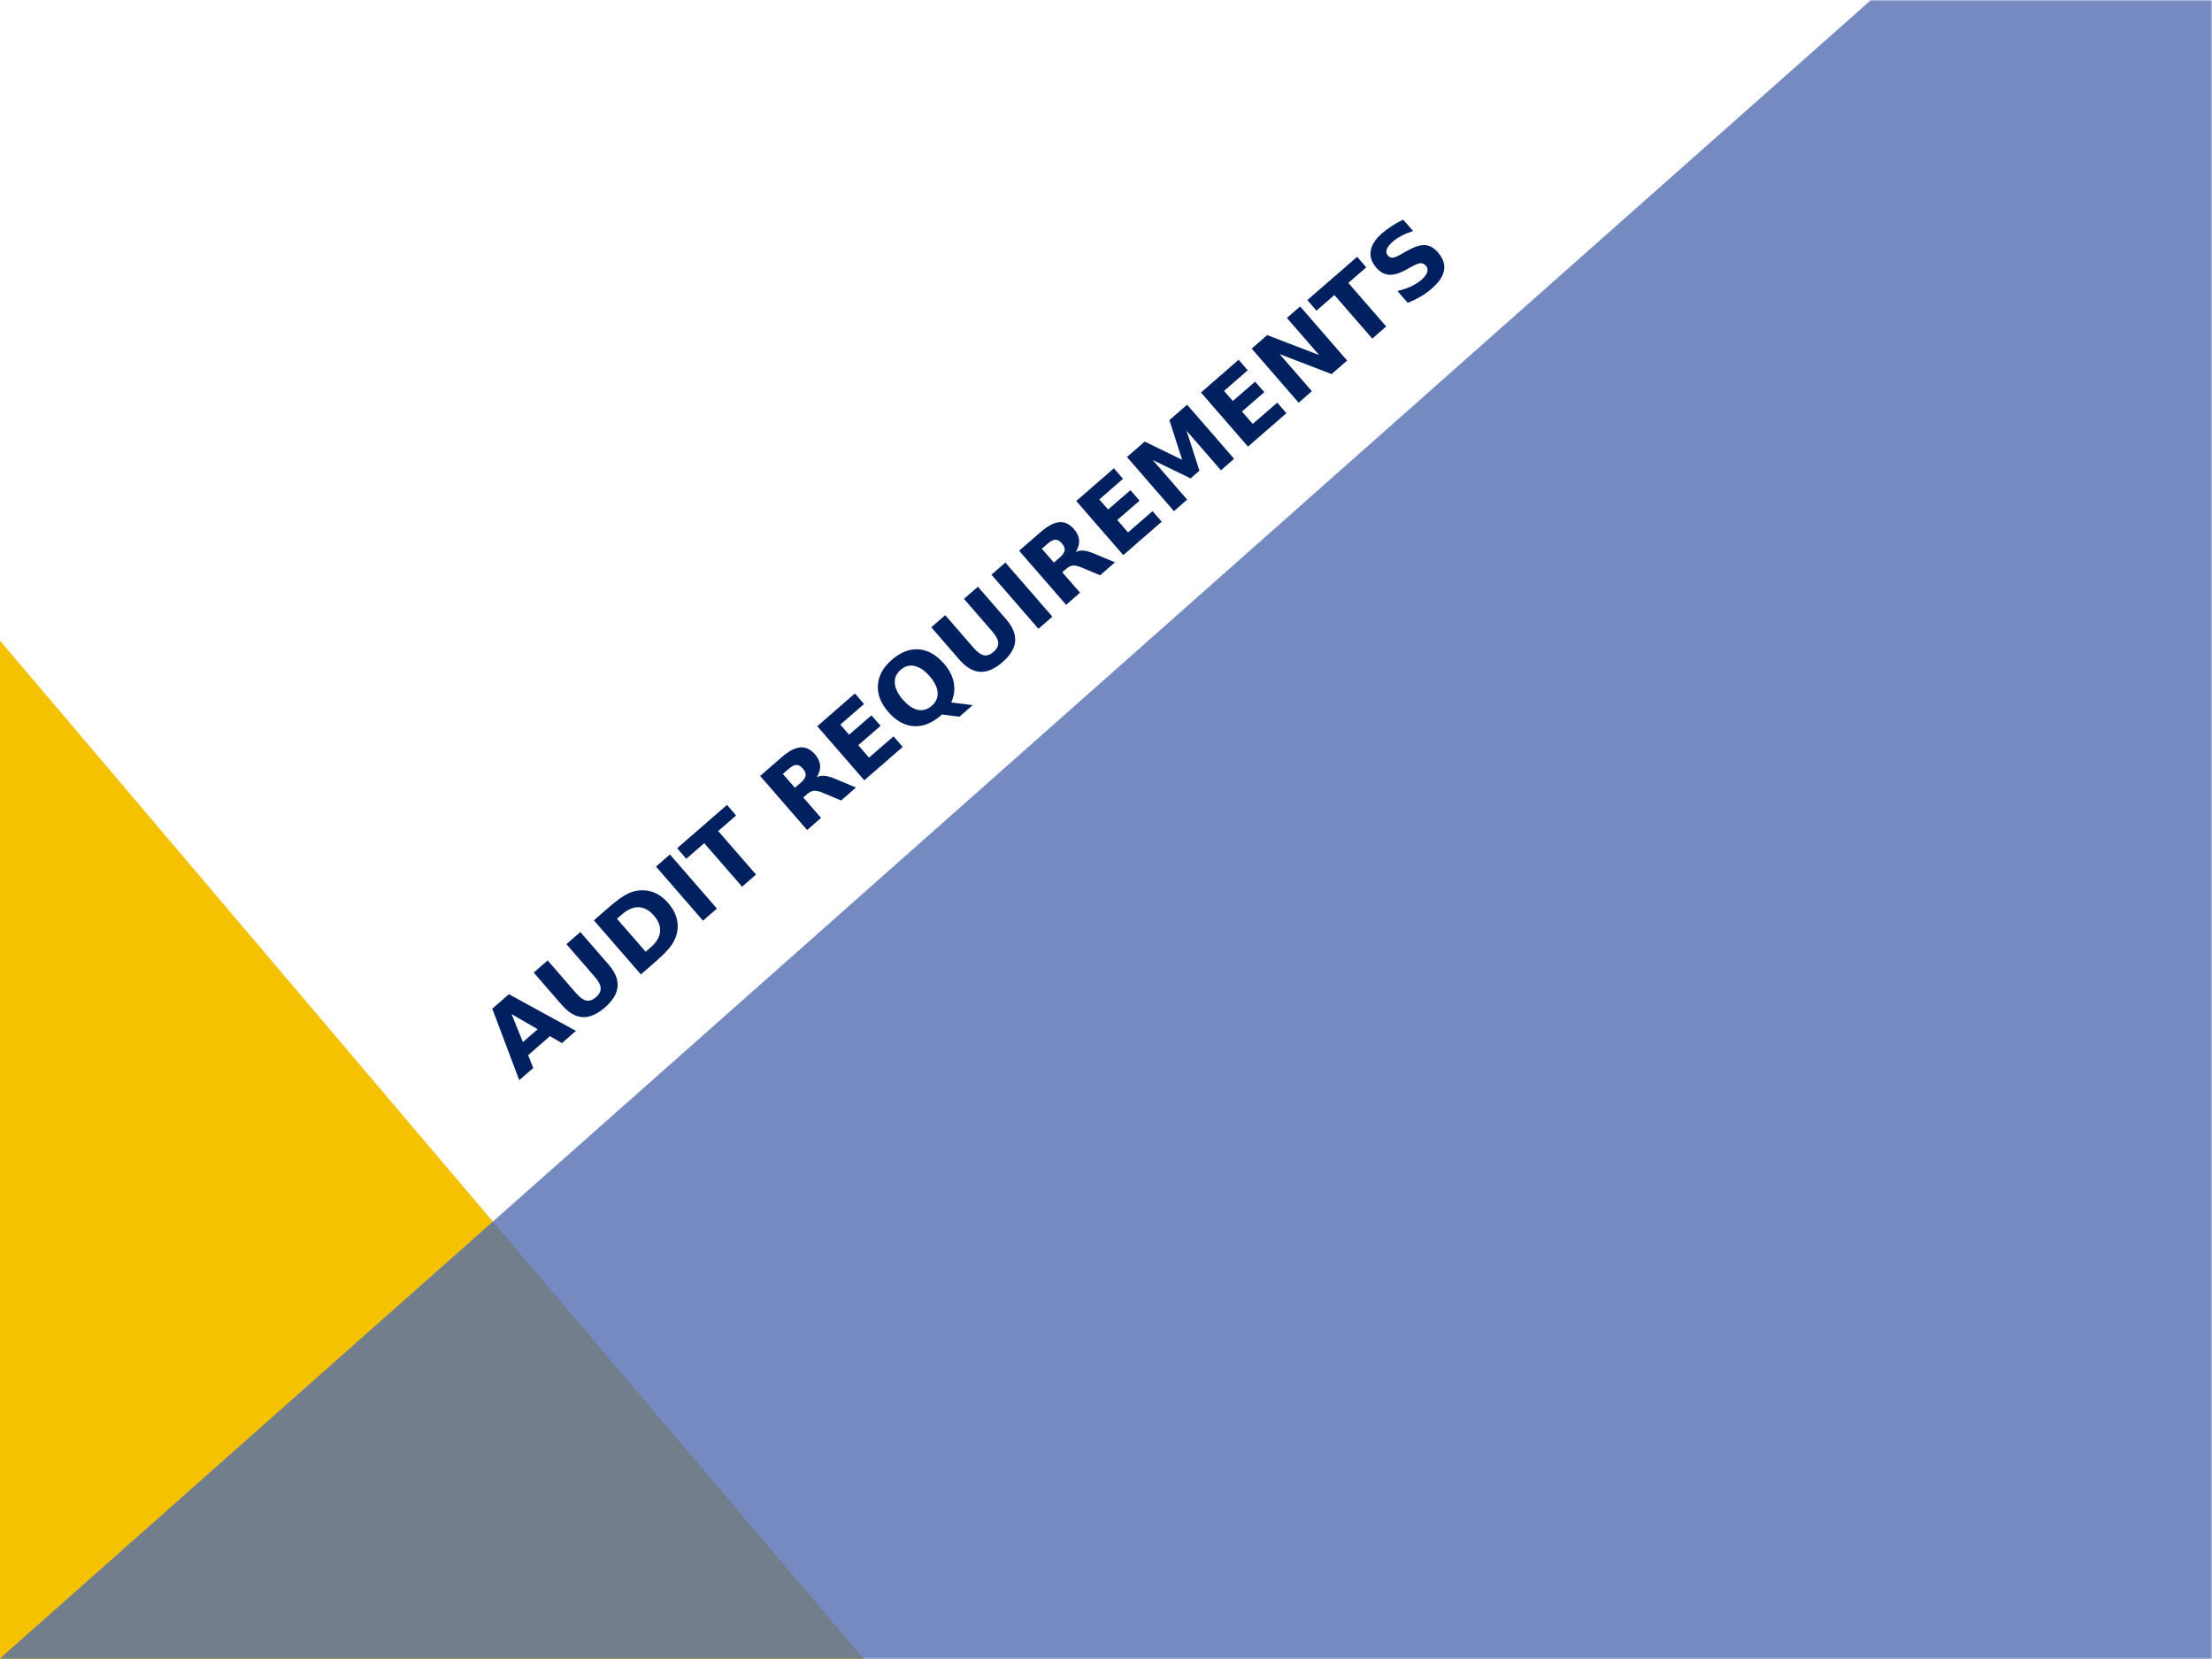 <?xml version="1.0" encoding="UTF-8"?>
<svg xmlns="http://www.w3.org/2000/svg" xmlns:xlink="http://www.w3.org/1999/xlink" width="720pt" height="540pt" viewBox="0 0 720 540" version="1.1">
<rect x="0" y="0" width="720" height="540" fill="#808080" stroke="none"/>
<defs>
<g>
<symbol overflow="visible" id="glyph0-0">
<path style="stroke:none;" d="M 4.906 3.219 L -13.594 -18.078 L -1.516 -28.578 L 16.984 -7.281 Z M 5.109 0.703 L 14.484 -7.453 L -1.688 -26.047 L -11.062 -17.891 Z M 5.109 0.703 "/>
</symbol>
<symbol overflow="visible" id="glyph0-1">
<path style="stroke:none;" d="M 10.125 -14.422 L 3.016 -8.25 L 4.688 -4.062 L 0.125 -0.109 L -8.656 -23.375 L -3.25 -28.078 L 18.578 -16.141 L 14.016 -12.172 Z M 1.312 -12.5 L 6.125 -16.688 L -2.375 -21.609 Z M 1.312 -12.5 "/>
</symbol>
<symbol overflow="visible" id="glyph0-2">
<path style="stroke:none;" d="M -13.078 -19.531 L -8.547 -23.484 L 0.625 -12.922 C 1.883 -11.473 3.023 -10.641 4.047 -10.422 C 5.066 -10.211 6.113 -10.578 7.188 -11.516 C 8.27 -12.461 8.781 -13.453 8.719 -14.484 C 8.656 -15.523 7.992 -16.77 6.734 -18.219 L -2.438 -28.781 L 2.094 -32.734 L 11.266 -22.172 C 13.43 -19.68 14.414 -17.281 14.219 -14.969 C 14.031 -12.664 12.656 -10.398 10.094 -8.172 C 7.539 -5.953 5.109 -4.906 2.797 -5.031 C 0.492 -5.164 -1.738 -6.477 -3.906 -8.969 Z M -13.078 -19.531 "/>
</symbol>
<symbol overflow="visible" id="glyph0-3">
<path style="stroke:none;" d="M -5.578 -20.047 L 3.766 -9.312 L 5.406 -10.719 C 7.258 -12.332 8.273 -14.023 8.453 -15.797 C 8.641 -17.566 7.969 -19.332 6.438 -21.094 C 4.926 -22.832 3.281 -23.734 1.5 -23.797 C -0.27 -23.859 -2.082 -23.078 -3.938 -21.453 Z M -13.078 -19.531 L -8.297 -23.703 C -5.617 -26.023 -3.461 -27.562 -1.828 -28.312 C -0.191 -29.07 1.488 -29.398 3.219 -29.297 C 4.738 -29.223 6.148 -28.844 7.453 -28.156 C 8.754 -27.469 9.973 -26.469 11.109 -25.156 C 12.266 -23.82 13.094 -22.457 13.594 -21.062 C 14.102 -19.676 14.289 -18.227 14.156 -16.719 C 14 -14.988 13.426 -13.359 12.438 -11.828 C 11.457 -10.297 9.645 -8.383 7 -6.094 L 2.219 -1.922 Z M -13.078 -19.531 "/>
</symbol>
<symbol overflow="visible" id="glyph0-4">
<path style="stroke:none;" d="M -13.078 -19.531 L -8.547 -23.484 L 6.75 -5.875 L 2.219 -1.922 Z M -13.078 -19.531 "/>
</symbol>
<symbol overflow="visible" id="glyph0-5">
<path style="stroke:none;" d="M -15.172 -17.719 L 1.047 -31.812 L 4.016 -28.375 L -1.828 -23.312 L 10.5 -9.141 L 5.969 -5.188 L -6.359 -19.359 L -12.203 -14.281 Z M -15.172 -17.719 "/>
</symbol>
<symbol overflow="visible" id="glyph0-6">
<path style="stroke:none;" d="M 0.156 -17.328 C 1.102 -18.16 1.629 -18.93 1.734 -19.641 C 1.836 -20.348 1.535 -21.109 0.828 -21.922 C 0.129 -22.723 -0.57 -23.117 -1.281 -23.109 C -1.988 -23.098 -2.816 -22.676 -3.766 -21.844 L -5.688 -20.188 L -1.766 -15.672 Z M 0.953 -12.531 L 6.75 -5.875 L 2.219 -1.922 L -13.078 -19.531 L -6.141 -25.562 C -3.828 -27.582 -1.789 -28.672 -0.031 -28.828 C 1.719 -28.984 3.328 -28.223 4.797 -26.547 C 5.805 -25.379 6.352 -24.176 6.438 -22.938 C 6.531 -21.707 6.16 -20.426 5.328 -19.094 C 6.078 -19.488 6.91 -19.648 7.828 -19.578 C 8.754 -19.504 9.91 -19.18 11.297 -18.609 L 18.109 -15.75 L 13.281 -11.547 L 7.328 -14.047 C 6.129 -14.555 5.164 -14.773 4.438 -14.703 C 3.719 -14.641 2.988 -14.285 2.25 -13.641 Z M 0.953 -12.531 "/>
</symbol>
<symbol overflow="visible" id="glyph0-7">
<path style="stroke:none;" d="M -13.078 -19.531 L -0.828 -30.188 L 2.141 -26.75 L -5.578 -20.047 L -2.719 -16.766 L 4.547 -23.062 L 7.531 -19.641 L 0.266 -13.344 L 3.766 -9.312 L 11.75 -16.234 L 14.734 -12.797 L 2.219 -1.922 Z M -13.078 -19.531 "/>
</symbol>
<symbol overflow="visible" id="glyph0-8">
<path style="stroke:none;" d="M 11.031 -9.031 L 10.672 -8.719 C 7.766 -6.195 4.805 -5.035 1.797 -5.234 C -1.203 -5.441 -3.945 -6.973 -6.438 -9.828 C -8.914 -12.68 -10.051 -15.613 -9.844 -18.625 C -9.645 -21.645 -8.133 -24.383 -5.312 -26.844 C -2.457 -29.32 0.457 -30.453 3.438 -30.234 C 6.414 -30.016 9.16 -28.461 11.672 -25.578 C 13.398 -23.598 14.461 -21.523 14.859 -19.359 C 15.254 -17.191 14.973 -15.055 14.016 -12.953 L 21.016 -12.078 L 16.688 -8.312 Z M -2.453 -23.562 C -3.836 -22.352 -4.469 -20.906 -4.344 -19.219 C -4.227 -17.531 -3.363 -15.758 -1.75 -13.906 C -0.102 -12.02 1.523 -10.898 3.141 -10.547 C 4.766 -10.203 6.285 -10.645 7.703 -11.875 C 9.086 -13.082 9.719 -14.523 9.594 -16.203 C 9.469 -17.891 8.602 -19.656 7 -21.5 C 5.383 -23.352 3.75 -24.461 2.094 -24.828 C 0.445 -25.191 -1.066 -24.77 -2.453 -23.562 Z M -2.453 -23.562 "/>
</symbol>
<symbol overflow="visible" id="glyph0-9">
<path style="stroke:none;" d="M -13.078 -19.531 L -7.297 -24.562 L 4.891 -18.625 L 0.734 -31.547 L 6.5 -36.562 L 21.797 -18.953 L 17.516 -15.219 L 6.328 -28.094 L 10.516 -15.094 L 7.641 -12.578 L -4.672 -18.547 L 6.516 -5.672 L 2.219 -1.922 Z M -13.078 -19.531 "/>
</symbol>
<symbol overflow="visible" id="glyph0-10">
<path style="stroke:none;" d="M -13.078 -19.531 L -8.016 -23.938 L 8.875 -17.438 L -1.609 -29.516 L 2.703 -33.25 L 18 -15.641 L 12.922 -11.234 L -3.984 -17.75 L 6.516 -5.672 L 2.219 -1.922 Z M -13.078 -19.531 "/>
</symbol>
<symbol overflow="visible" id="glyph0-11">
<path style="stroke:none;" d="M -0.359 -29.625 L 2.891 -25.906 C 1.547 -25.488 0.32 -24.992 -0.781 -24.422 C -1.895 -23.848 -2.863 -23.207 -3.688 -22.5 C -4.77 -21.551 -5.441 -20.695 -5.703 -19.938 C -5.961 -19.188 -5.82 -18.5 -5.281 -17.875 C -4.863 -17.406 -4.363 -17.191 -3.781 -17.234 C -3.207 -17.273 -2.379 -17.602 -1.297 -18.219 L 0.984 -19.5 C 3.273 -20.801 5.18 -21.41 6.703 -21.328 C 8.234 -21.242 9.641 -20.461 10.922 -18.984 C 12.609 -17.047 13.285 -15.102 12.953 -13.156 C 12.629 -11.207 11.285 -9.207 8.922 -7.156 C 7.805 -6.176 6.594 -5.305 5.281 -4.547 C 3.977 -3.785 2.582 -3.125 1.094 -2.562 L -2.234 -6.391 C -0.598 -6.773 0.875 -7.27 2.188 -7.875 C 3.5 -8.488 4.645 -9.219 5.625 -10.062 C 6.613 -10.926 7.227 -11.75 7.469 -12.531 C 7.707 -13.32 7.562 -14.023 7.031 -14.641 C 6.551 -15.191 6 -15.457 5.375 -15.438 C 4.758 -15.426 3.816 -15.078 2.547 -14.391 L 0.453 -13.25 C -1.641 -12.094 -3.453 -11.57 -4.984 -11.688 C -6.516 -11.801 -7.883 -12.562 -9.094 -13.969 C -10.625 -15.719 -11.234 -17.555 -10.922 -19.484 C -10.609 -21.41 -9.391 -23.301 -7.266 -25.156 C -6.297 -25.988 -5.238 -26.773 -4.094 -27.516 C -2.945 -28.266 -1.703 -28.969 -0.359 -29.625 Z M -0.359 -29.625 "/>
</symbol>
</g>
<clipPath id="clip1">
  <path d="M 0 0 L 719.973 0 L 719.973 539.973 L 0 539.973 Z M 0 0 "/>
</clipPath>
<filter id="alpha" filterUnits="objectBoundingBox" x="0%" y="0%" width="100%" height="100%">
  <feColorMatrix type="matrix" in="SourceGraphic" values="0 0 0 0 1 0 0 0 0 1 0 0 0 0 1 0 0 0 1 0"/>
</filter>
<mask id="mask0">
  <g filter="url(#alpha)">
<rect x="0" y="0" width="720" height="540" style="fill:rgb(0%,0%,0%);fill-opacity:0.8;stroke:none;"/>
  </g>
</mask>
<clipPath id="clip2">
  <rect width="720" height="540"/>
</clipPath>
<g id="surface5" clip-path="url(#clip2)">
<path style=" stroke:none;fill-rule:evenodd;fill:rgb(32.155%,42.744%,69.019%);fill-opacity:1;" d="M -0.199 540 L 609.109 -0.086 L 720 -0.027 L 720 540 Z M -0.199 540 "/>
</g>
</defs>
<g id="surface1">
<g clip-path="url(#clip1)" clip-rule="nonzero">
<path style=" stroke:none;fill-rule:evenodd;fill:rgb(100%,100%,100%);fill-opacity:1;" d="M 0 0 L 719.973 0 L 719.973 539.973 L 0 539.973 Z M 0 0 "/>
<rect x="0" y="0" width="720" height="540" style="fill:rgb(100%,100%,100%);fill-opacity:1;stroke:none;"/>
</g>
<path style=" stroke:none;fill-rule:evenodd;fill:rgb(96.077%,76.077%,0.391%);fill-opacity:1;" d="M -0.027 540 L -0.027 208.488 L 281.227 540 Z M -0.027 540 "/>
<use xlink:href="#surface5" mask="url(#mask0)"/>
<g style="fill:rgb(0%,12.549%,37.646%);fill-opacity:1;">
  <use xlink:href="#glyph0-1" x="168.888" y="351.694"/>
</g>
<g style="fill:rgb(0%,12.549%,37.646%);fill-opacity:1;">
  <use xlink:href="#glyph0-2" x="186.803" y="336.104"/>
</g>
<g style="fill:rgb(0%,12.549%,37.646%);fill-opacity:1;">
  <use xlink:href="#glyph0-3" x="206.391" y="319.096"/>
</g>
<g style="fill:rgb(0%,12.549%,37.646%);fill-opacity:1;">
  <use xlink:href="#glyph0-4" x="226.602" y="301.606"/>
</g>
<g style="fill:rgb(0%,12.549%,37.646%);fill-opacity:1;">
  <use xlink:href="#glyph0-5" x="235.587" y="293.811"/>
</g>
<g style="fill:rgb(0%,12.549%,37.646%);fill-opacity:1;">
  <use xlink:href="#glyph0-6" x="260.504" y="272.098"/>
</g>
<g style="fill:rgb(0%,12.549%,37.646%);fill-opacity:1;">
  <use xlink:href="#glyph0-7" x="279.099" y="255.912"/>
</g>
<g style="fill:rgb(0%,12.549%,37.646%);fill-opacity:1;">
  <use xlink:href="#glyph0-8" x="295.597" y="241.597"/>
</g>
<g style="fill:rgb(0%,12.549%,37.646%);fill-opacity:1;">
  <use xlink:href="#glyph0-2" x="316.205" y="223.71"/>
</g>
<g style="fill:rgb(0%,12.549%,37.646%);fill-opacity:1;">
  <use xlink:href="#glyph0-4" x="335.792" y="206.589"/>
</g>
<g style="fill:rgb(0%,12.549%,37.646%);fill-opacity:1;">
  <use xlink:href="#glyph0-6" x="344.806" y="198.794"/>
</g>
<g style="fill:rgb(0%,12.549%,37.646%);fill-opacity:1;">
  <use xlink:href="#glyph0-7" x="363.402" y="182.608"/>
</g>
<g style="fill:rgb(0%,12.549%,37.646%);fill-opacity:1;">
  <use xlink:href="#glyph0-9" x="379.899" y="168.293"/>
</g>
<g style="fill:rgb(0%,12.549%,37.646%);fill-opacity:1;">
  <use xlink:href="#glyph0-7" x="403.994" y="147.288"/>
</g>
<g style="fill:rgb(0%,12.549%,37.646%);fill-opacity:1;">
  <use xlink:href="#glyph0-10" x="420.491" y="133.002"/>
</g>
<g style="fill:rgb(0%,12.549%,37.646%);fill-opacity:1;">
  <use xlink:href="#glyph0-5" x="440.702" y="115.398"/>
</g>
<g style="fill:rgb(0%,12.549%,37.646%);fill-opacity:1;">
  <use xlink:href="#glyph0-11" x="457.087" y="101.112"/>
</g>
<script>document.getElementsByTagName("svg")[0].addEventListener("click", sendClickToParentDocument, false);function sendClickToParentDocument(evt){  var target = evt.target;  if(target.correspondingUseElement){  	target = target.correspondingUseElement;}  if (window.parent.svgElementClicked){     window.parent.svgElementClicked(target, 'click', evt.clientX,evt.clientY);  } else {     console.log("You clicked '" + target.id + "' which is a " + target.nodeName + " element");}}document.getElementsByTagName("svg")[0].addEventListener("mousemove", sendMouseToParentDocument, false);function sendMouseToParentDocument(evt){  var target = evt.target;  if(target.correspondingUseElement) {  	target = target.correspondingUseElement; }  if (window.parent.svgElementClicked){     window.parent.svgElementClicked(target, 'mousemove', evt.clientX,evt.clientY);  } else {     console.log("You clicked '" + target.id + "' which is a " + target.nodeName + " element");}}</script>
</g>
</svg>
